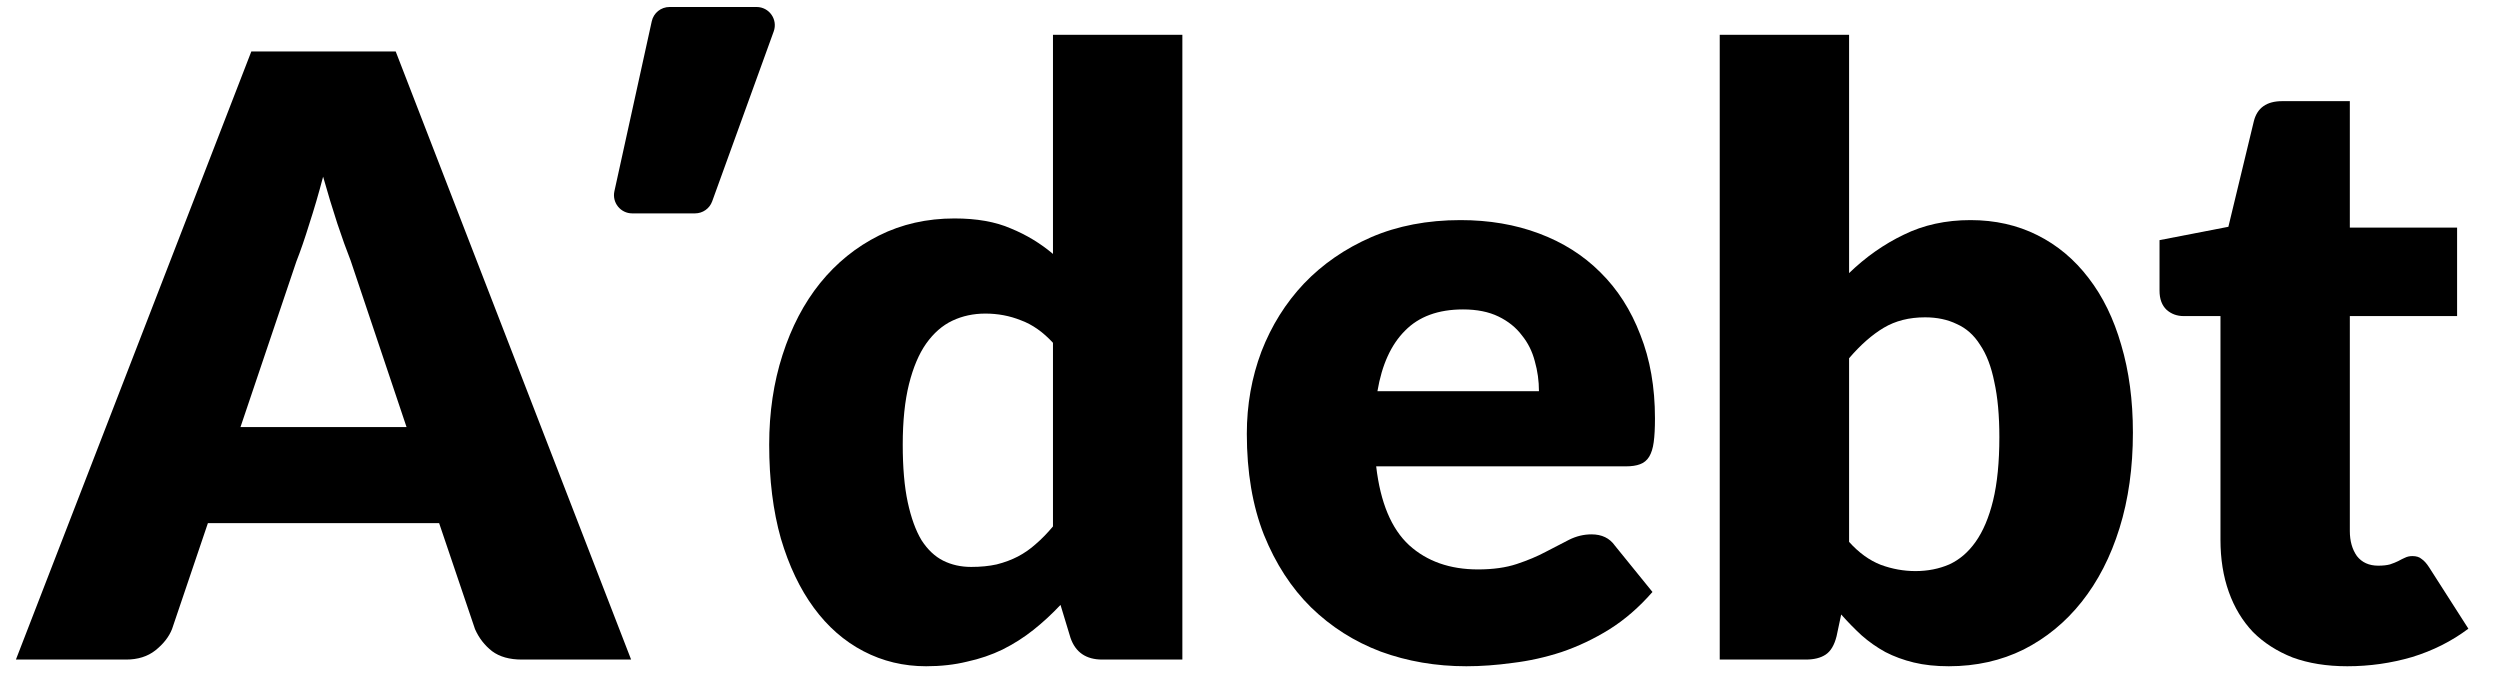 <svg width="74" height="20" viewBox="0 0 74 20" fill="none" xmlns="http://www.w3.org/2000/svg">
<path d="M18.681 19.523H15.444C15.082 19.523 14.789 19.441 14.567 19.276C14.345 19.103 14.176 18.885 14.06 18.621L12.998 15.484H6.154L5.092 18.621C5.001 18.852 4.836 19.062 4.598 19.252C4.367 19.433 4.079 19.523 3.733 19.523H0.471L7.439 1.524H11.713L18.681 19.523ZM7.118 12.642H12.034L10.379 7.713C10.255 7.4 10.124 7.034 9.984 6.614C9.844 6.186 9.704 5.724 9.564 5.23C9.432 5.733 9.296 6.198 9.156 6.626C9.024 7.054 8.897 7.425 8.773 7.738L7.118 12.642Z" fill="black"/>
<path d="M32.626 19.523C32.148 19.523 31.835 19.309 31.687 18.881L31.391 17.905C31.135 18.177 30.868 18.424 30.588 18.646C30.308 18.869 30.003 19.062 29.674 19.227C29.352 19.383 29.002 19.503 28.623 19.585C28.253 19.676 27.849 19.721 27.413 19.721C26.746 19.721 26.128 19.573 25.56 19.276C24.991 18.98 24.501 18.551 24.09 17.991C23.678 17.431 23.353 16.748 23.114 15.941C22.883 15.125 22.768 14.199 22.768 13.161C22.768 12.206 22.9 11.32 23.163 10.505C23.427 9.682 23.797 8.973 24.275 8.38C24.761 7.779 25.341 7.31 26.017 6.972C26.692 6.634 27.438 6.466 28.253 6.466C28.912 6.466 29.468 6.564 29.921 6.762C30.382 6.951 30.798 7.203 31.168 7.516V1.03H34.998V19.523H32.626ZM28.747 16.781C29.027 16.781 29.278 16.756 29.5 16.707C29.731 16.649 29.941 16.571 30.131 16.472C30.32 16.373 30.497 16.25 30.662 16.101C30.835 15.953 31.003 15.78 31.168 15.582V10.147C30.872 9.826 30.555 9.603 30.217 9.48C29.888 9.348 29.538 9.282 29.167 9.282C28.813 9.282 28.488 9.352 28.191 9.492C27.895 9.632 27.635 9.859 27.413 10.172C27.199 10.476 27.03 10.876 26.906 11.37C26.783 11.864 26.721 12.461 26.721 13.161C26.721 13.836 26.77 14.405 26.869 14.866C26.968 15.327 27.104 15.702 27.277 15.99C27.458 16.27 27.672 16.472 27.919 16.596C28.166 16.719 28.442 16.781 28.747 16.781Z" fill="black"/>
<path d="M43.231 6.515C44.079 6.515 44.853 6.647 45.553 6.91C46.261 7.174 46.867 7.557 47.369 8.059C47.88 8.562 48.275 9.179 48.555 9.912C48.843 10.637 48.987 11.46 48.987 12.383C48.987 12.671 48.975 12.906 48.95 13.087C48.926 13.268 48.88 13.412 48.815 13.519C48.749 13.627 48.658 13.701 48.543 13.742C48.436 13.783 48.296 13.804 48.123 13.804H40.735C40.859 14.874 41.184 15.652 41.711 16.138C42.238 16.616 42.918 16.855 43.749 16.855C44.194 16.855 44.577 16.801 44.898 16.694C45.22 16.587 45.504 16.468 45.751 16.336C46.006 16.204 46.237 16.085 46.443 15.978C46.657 15.871 46.879 15.817 47.11 15.817C47.414 15.817 47.645 15.928 47.801 16.151L48.913 17.522C48.518 17.975 48.09 18.346 47.629 18.634C47.176 18.914 46.706 19.136 46.22 19.301C45.742 19.457 45.261 19.564 44.775 19.622C44.297 19.688 43.84 19.721 43.404 19.721C42.506 19.721 41.662 19.577 40.871 19.288C40.089 18.992 39.401 18.556 38.808 17.979C38.223 17.403 37.758 16.686 37.412 15.829C37.075 14.973 36.906 13.976 36.906 12.84C36.906 11.983 37.05 11.172 37.338 10.406C37.635 9.64 38.054 8.969 38.598 8.393C39.15 7.816 39.813 7.359 40.587 7.021C41.369 6.684 42.251 6.515 43.231 6.515ZM43.305 9.159C42.572 9.159 41.999 9.369 41.588 9.789C41.176 10.2 40.904 10.797 40.772 11.58H45.553C45.553 11.275 45.512 10.979 45.43 10.691C45.355 10.402 45.228 10.147 45.047 9.925C44.874 9.694 44.643 9.509 44.355 9.369C44.067 9.229 43.717 9.159 43.305 9.159Z" fill="black"/>
<path d="M50.904 19.523V1.03H54.733V8.084C55.227 7.606 55.767 7.227 56.352 6.947C56.936 6.659 57.595 6.515 58.328 6.515C59.053 6.515 59.712 6.663 60.305 6.96C60.898 7.256 61.404 7.68 61.824 8.232C62.244 8.776 62.566 9.435 62.788 10.209C63.018 10.983 63.134 11.848 63.134 12.803C63.134 13.841 63.002 14.784 62.738 15.632C62.475 16.48 62.1 17.209 61.614 17.819C61.137 18.42 60.564 18.889 59.897 19.227C59.23 19.556 58.493 19.721 57.686 19.721C57.299 19.721 56.953 19.684 56.648 19.61C56.343 19.536 56.063 19.433 55.808 19.301C55.553 19.161 55.318 18.996 55.104 18.807C54.898 18.617 54.696 18.411 54.499 18.189L54.363 18.831C54.297 19.095 54.19 19.276 54.041 19.375C53.893 19.474 53.696 19.523 53.449 19.523H50.904ZM56.982 9.393C56.512 9.393 56.105 9.496 55.759 9.702C55.413 9.908 55.071 10.209 54.733 10.604V16.04C55.022 16.361 55.334 16.587 55.672 16.719C56.01 16.843 56.352 16.904 56.697 16.904C57.06 16.904 57.394 16.838 57.698 16.707C58.003 16.567 58.262 16.344 58.477 16.04C58.699 15.727 58.872 15.319 58.995 14.817C59.119 14.306 59.181 13.68 59.181 12.939C59.181 12.296 59.131 11.753 59.032 11.308C58.942 10.855 58.802 10.489 58.612 10.209C58.431 9.92 58.201 9.715 57.92 9.591C57.649 9.459 57.336 9.393 56.982 9.393Z" fill="black"/>
<path d="M69.481 19.721C68.872 19.721 68.332 19.634 67.863 19.462C67.402 19.28 67.01 19.029 66.689 18.708C66.376 18.378 66.137 17.983 65.973 17.522C65.808 17.061 65.726 16.546 65.726 15.978V9.356H64.638C64.441 9.356 64.272 9.295 64.132 9.171C63.992 9.039 63.922 8.85 63.922 8.603V7.108L65.96 6.713L66.714 3.587C66.813 3.192 67.093 2.994 67.554 2.994H69.555V6.737H72.73V9.356H69.555V15.718C69.555 16.015 69.625 16.262 69.765 16.46C69.913 16.649 70.124 16.744 70.395 16.744C70.535 16.744 70.651 16.731 70.741 16.707C70.84 16.674 70.922 16.641 70.988 16.608C71.062 16.567 71.128 16.534 71.186 16.509C71.252 16.476 71.326 16.46 71.408 16.46C71.524 16.46 71.614 16.488 71.68 16.546C71.754 16.596 71.828 16.678 71.902 16.793L73.064 18.609C72.57 18.98 72.014 19.26 71.396 19.449C70.778 19.63 70.14 19.721 69.481 19.721Z" fill="black"/>
<path d="M18.713 6.316C18.369 6.316 18.113 5.998 18.186 5.662L19.292 0.63C19.346 0.383 19.565 0.207 19.819 0.207H22.395C22.769 0.207 23.029 0.578 22.902 0.93L21.08 5.961C21.003 6.174 20.8 6.316 20.573 6.316H18.713Z" fill="black"/>
</svg>
